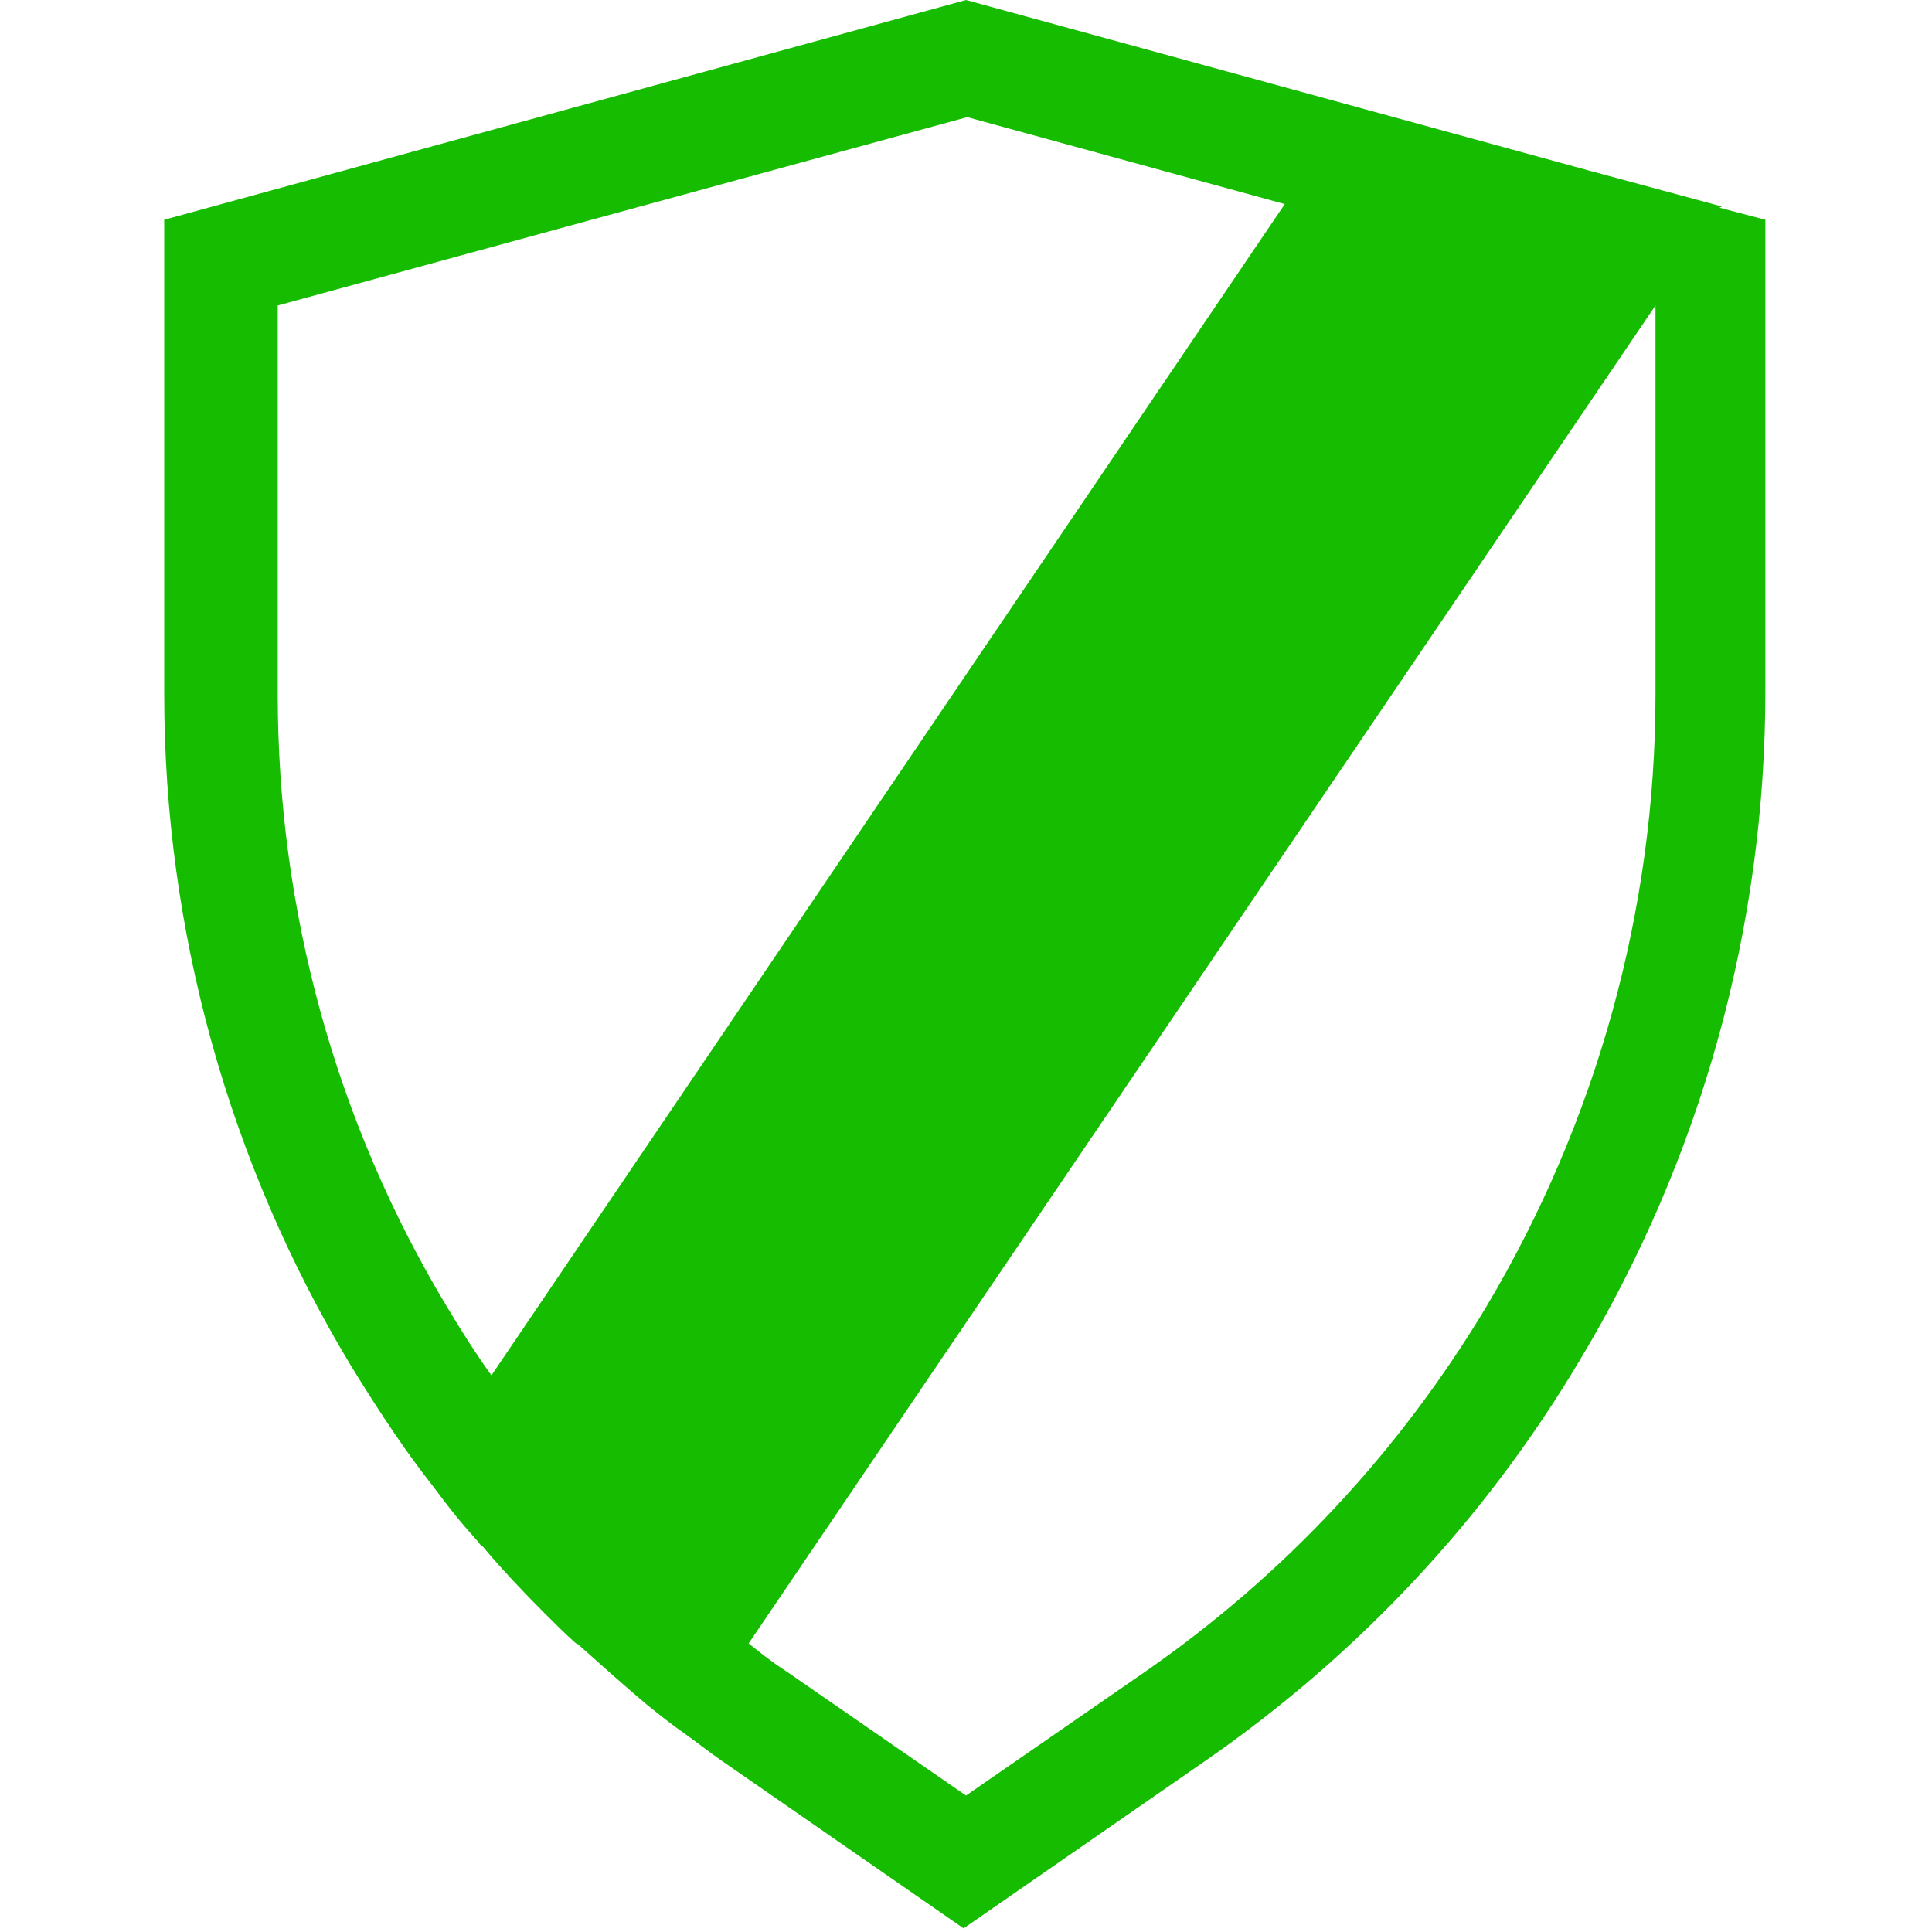 <?xml version="1.0" encoding="UTF-8"?>
<svg id="Layer_2" data-name="Layer 2" xmlns="http://www.w3.org/2000/svg" viewBox="0 0 16 16">
  <defs>
    <style>
      .cls-1 {
        fill: none;
      }

      .cls-1, .cls-2 {
        stroke-width: 0px;
      }

      .cls-2 {
        fill: #16bc00;
      }
    </style>
  </defs>
  <g id="Layer_1-2" data-name="Layer 1">
    <g>
      <rect class="cls-1" width="16" height="16"/>
      <path class="cls-2" d="m14.26,1.71h0l-1.11-.3L8,0,1.36,1.82v3.93c0,1.95.53,3.87,1.54,5.55h0c.19.31.39.62.61.91h0s0,0,0,0c.08.1.15.2.23.3,0,0,0,0,0,0,.07.09.15.18.23.27,0,.01.02.02.03.03.16.19.33.37.51.55,0,0,0,0,0,0,.09.09.17.17.26.25,0,0,.01,0,.02.01.19.17.38.34.57.5,0,0,0,0,0,0,.1.08.2.16.3.23,0,0,0,0,0,0h0c.1.07.2.15.3.22l2.02,1.4,2.02-1.4c1.25-.87,2.3-1.99,3.08-3.3h0c1.01-1.68,1.54-3.59,1.54-5.55V1.82l-.38-.1ZM3.7,10.82c-.92-1.53-1.4-3.28-1.4-5.07v-3.22l5.71-1.56,2.63.72-6.57,9.7c-.13-.18-.25-.37-.37-.57Zm10.01-5.07c0,1.79-.49,3.54-1.4,5.07-.72,1.2-1.67,2.22-2.82,3.02l-1.49,1.03-1.49-1.03c-.11-.07-.21-.15-.31-.23L13.71,2.53h0v3.22Z"/>
    </g>
  </g>
</svg>